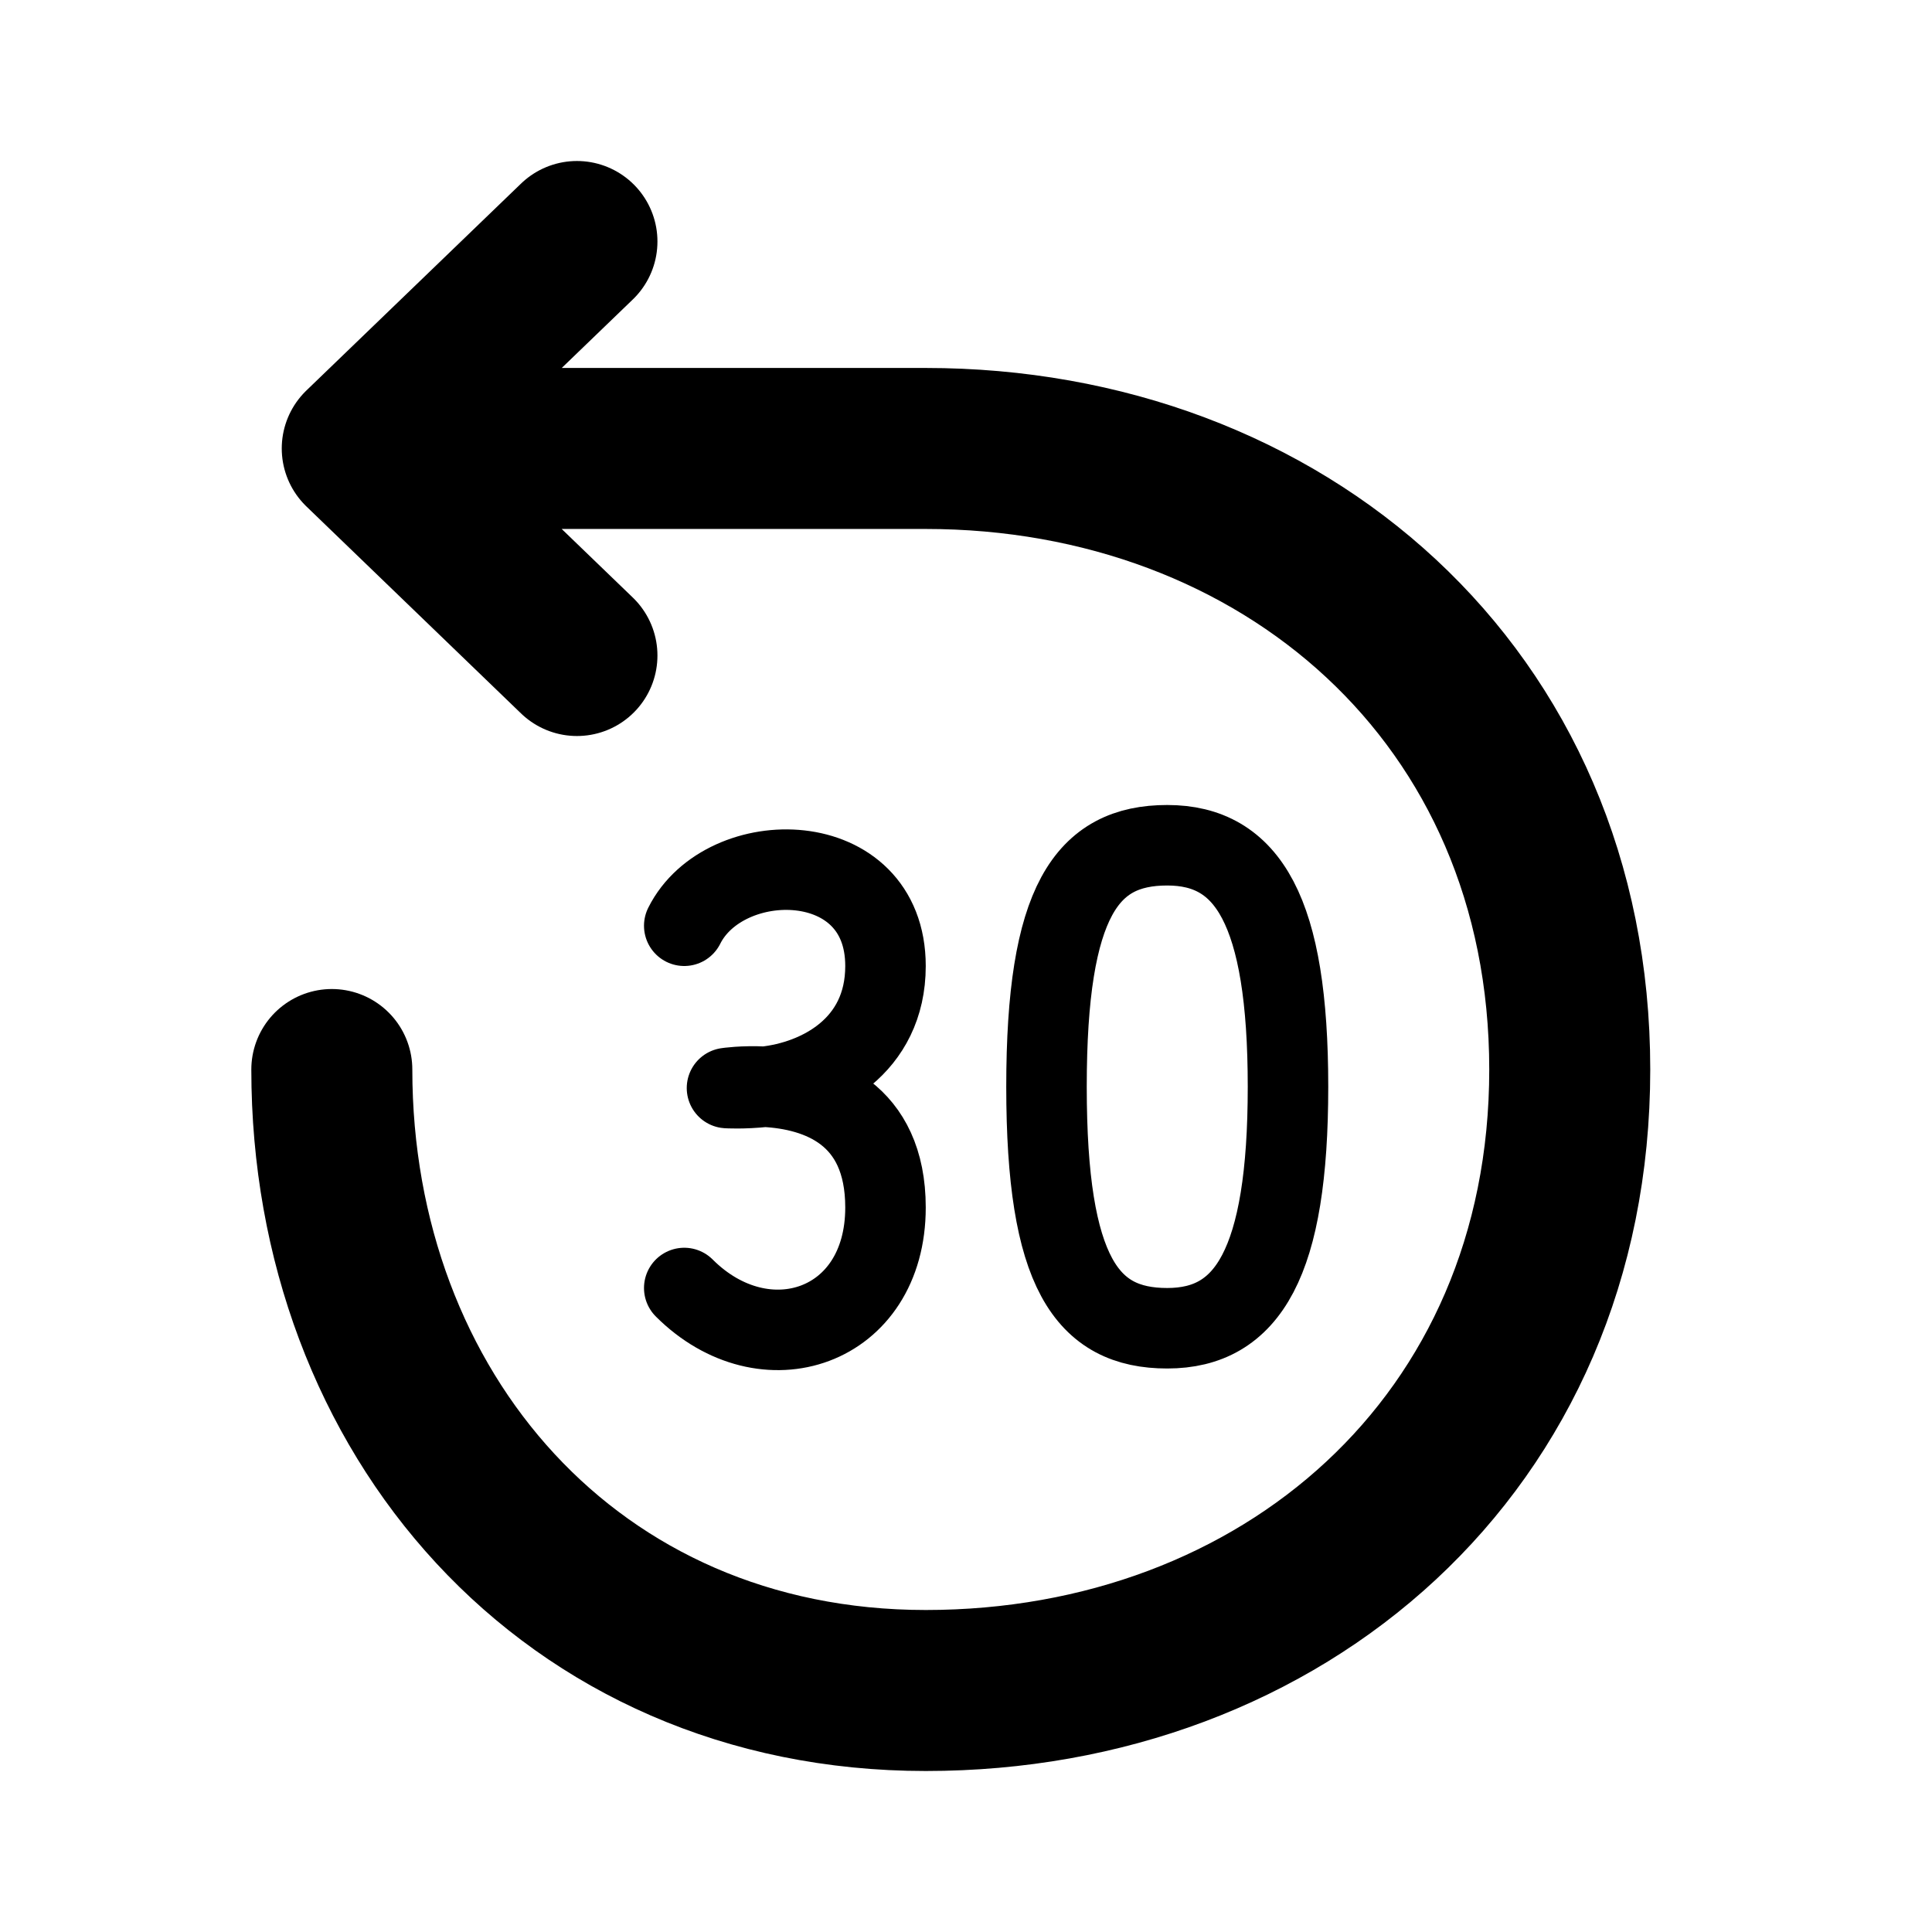 <svg width="24" height="24" fill="none" xmlns="http://www.w3.org/2000/svg"><path d="M4.122 13.286c0 4.26 2.96 7.714 7.378 7.714s8-3.058 8-7.714c0-4.656-3.582-7.715-8-7.715h-7m0 0L7.167 3M4.5 5.571l2.667 2.572" stroke="currentColor" stroke-width="2" stroke-linecap="round" stroke-linejoin="round"/><path d="M9.5 13.5c.672-.07 1.5-.5 1.5-1.5 0-1.5-2-1.5-2.5-.5m1 2c-.275.029-.469.016-.469.016s.194-.03.469-.016zm0 0c.672.034 1.5.328 1.5 1.5 0 1.5-1.5 2-2.5 1m4.5-2.5c0-2.31.5-3 1.5-3s1.5.81 1.5 3-.5 3-1.5 3-1.5-.69-1.5-3z" stroke="currentColor" stroke-linecap="round" stroke-linejoin="round"/></svg>